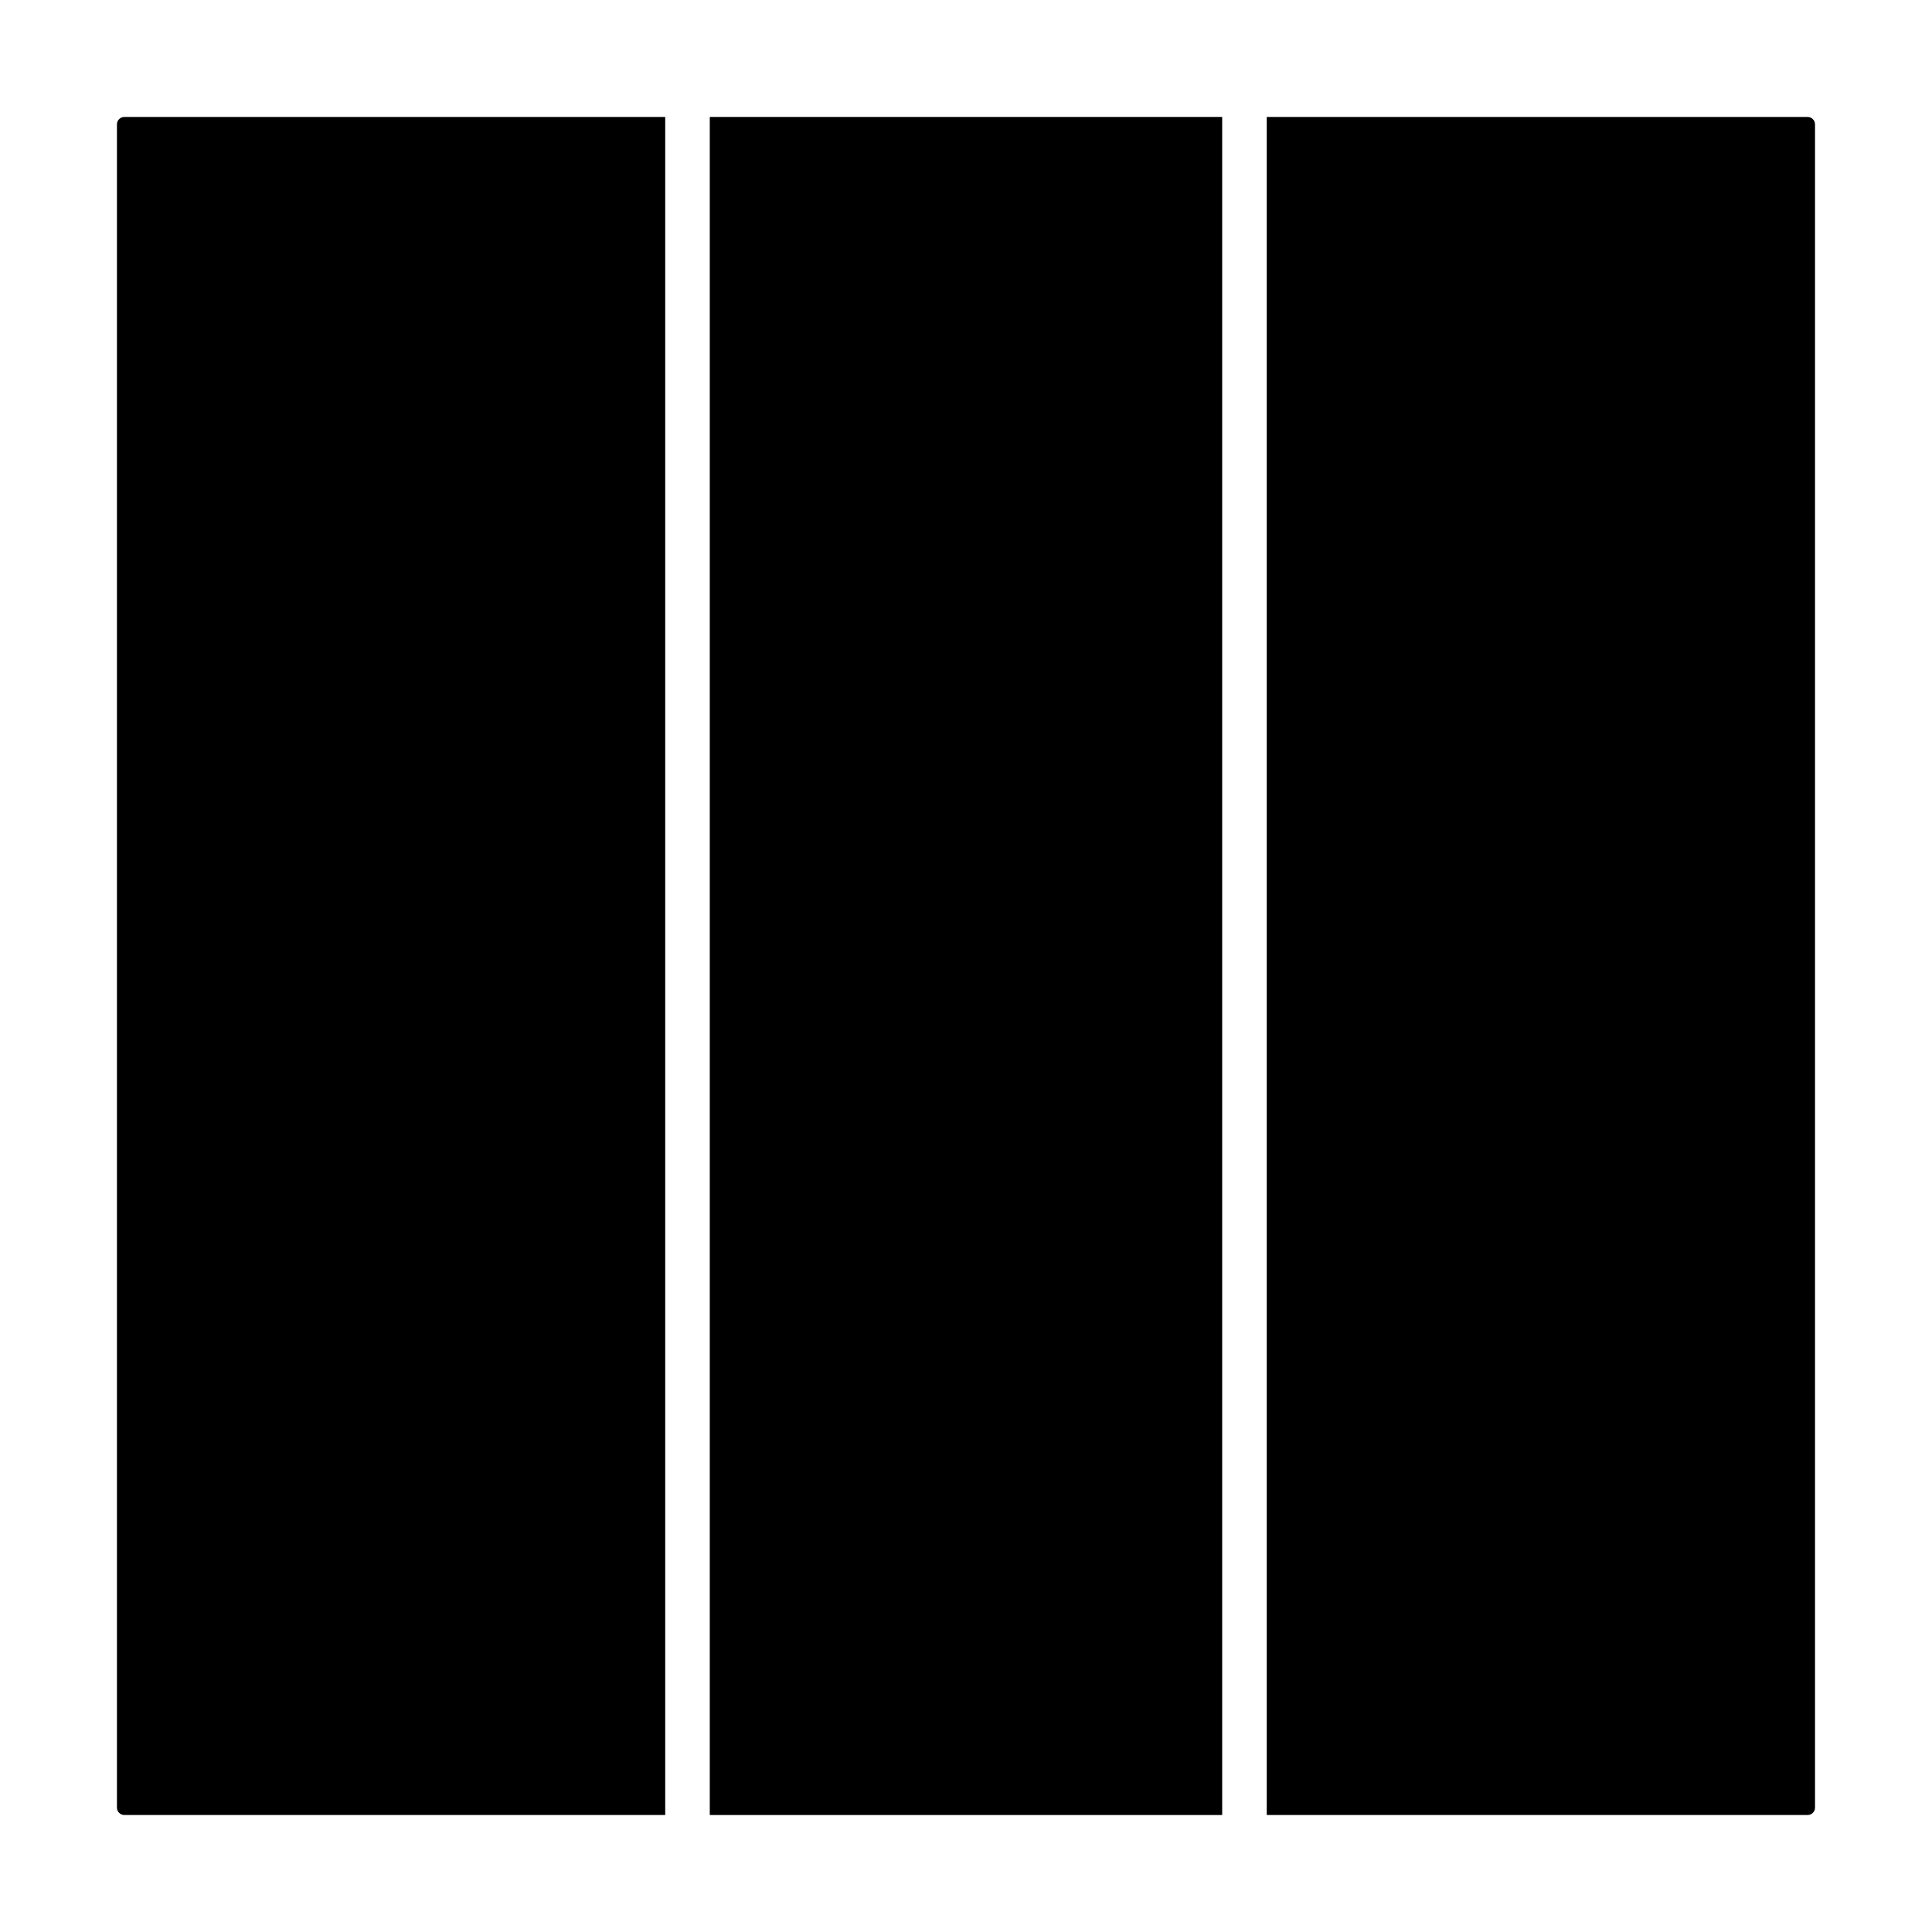 <?xml version="1.0" encoding="UTF-8"?>
<!-- Uploaded to: SVG Repo, www.svgrepo.com, Generator: SVG Repo Mixer Tools -->
<svg fill="#000000" width="800px" height="800px" version="1.1" viewBox="144 144 512 512" xmlns="http://www.w3.org/2000/svg">
 <g>
  <path d="m479.7 174.99v450.01h143.33c1.086 0 1.969-0.883 1.969-1.969v-446.07c0-1.086-0.883-1.969-1.969-1.969z"/>
  <path d="m332.1 174.99h135.79v450.01h-135.79z"/>
  <path d="m174.99 176.96v446.07c0 1.086 0.883 1.969 1.969 1.969h143.33v-450.01h-143.33c-1.086 0-1.969 0.883-1.969 1.969z"/>
 </g>
</svg>